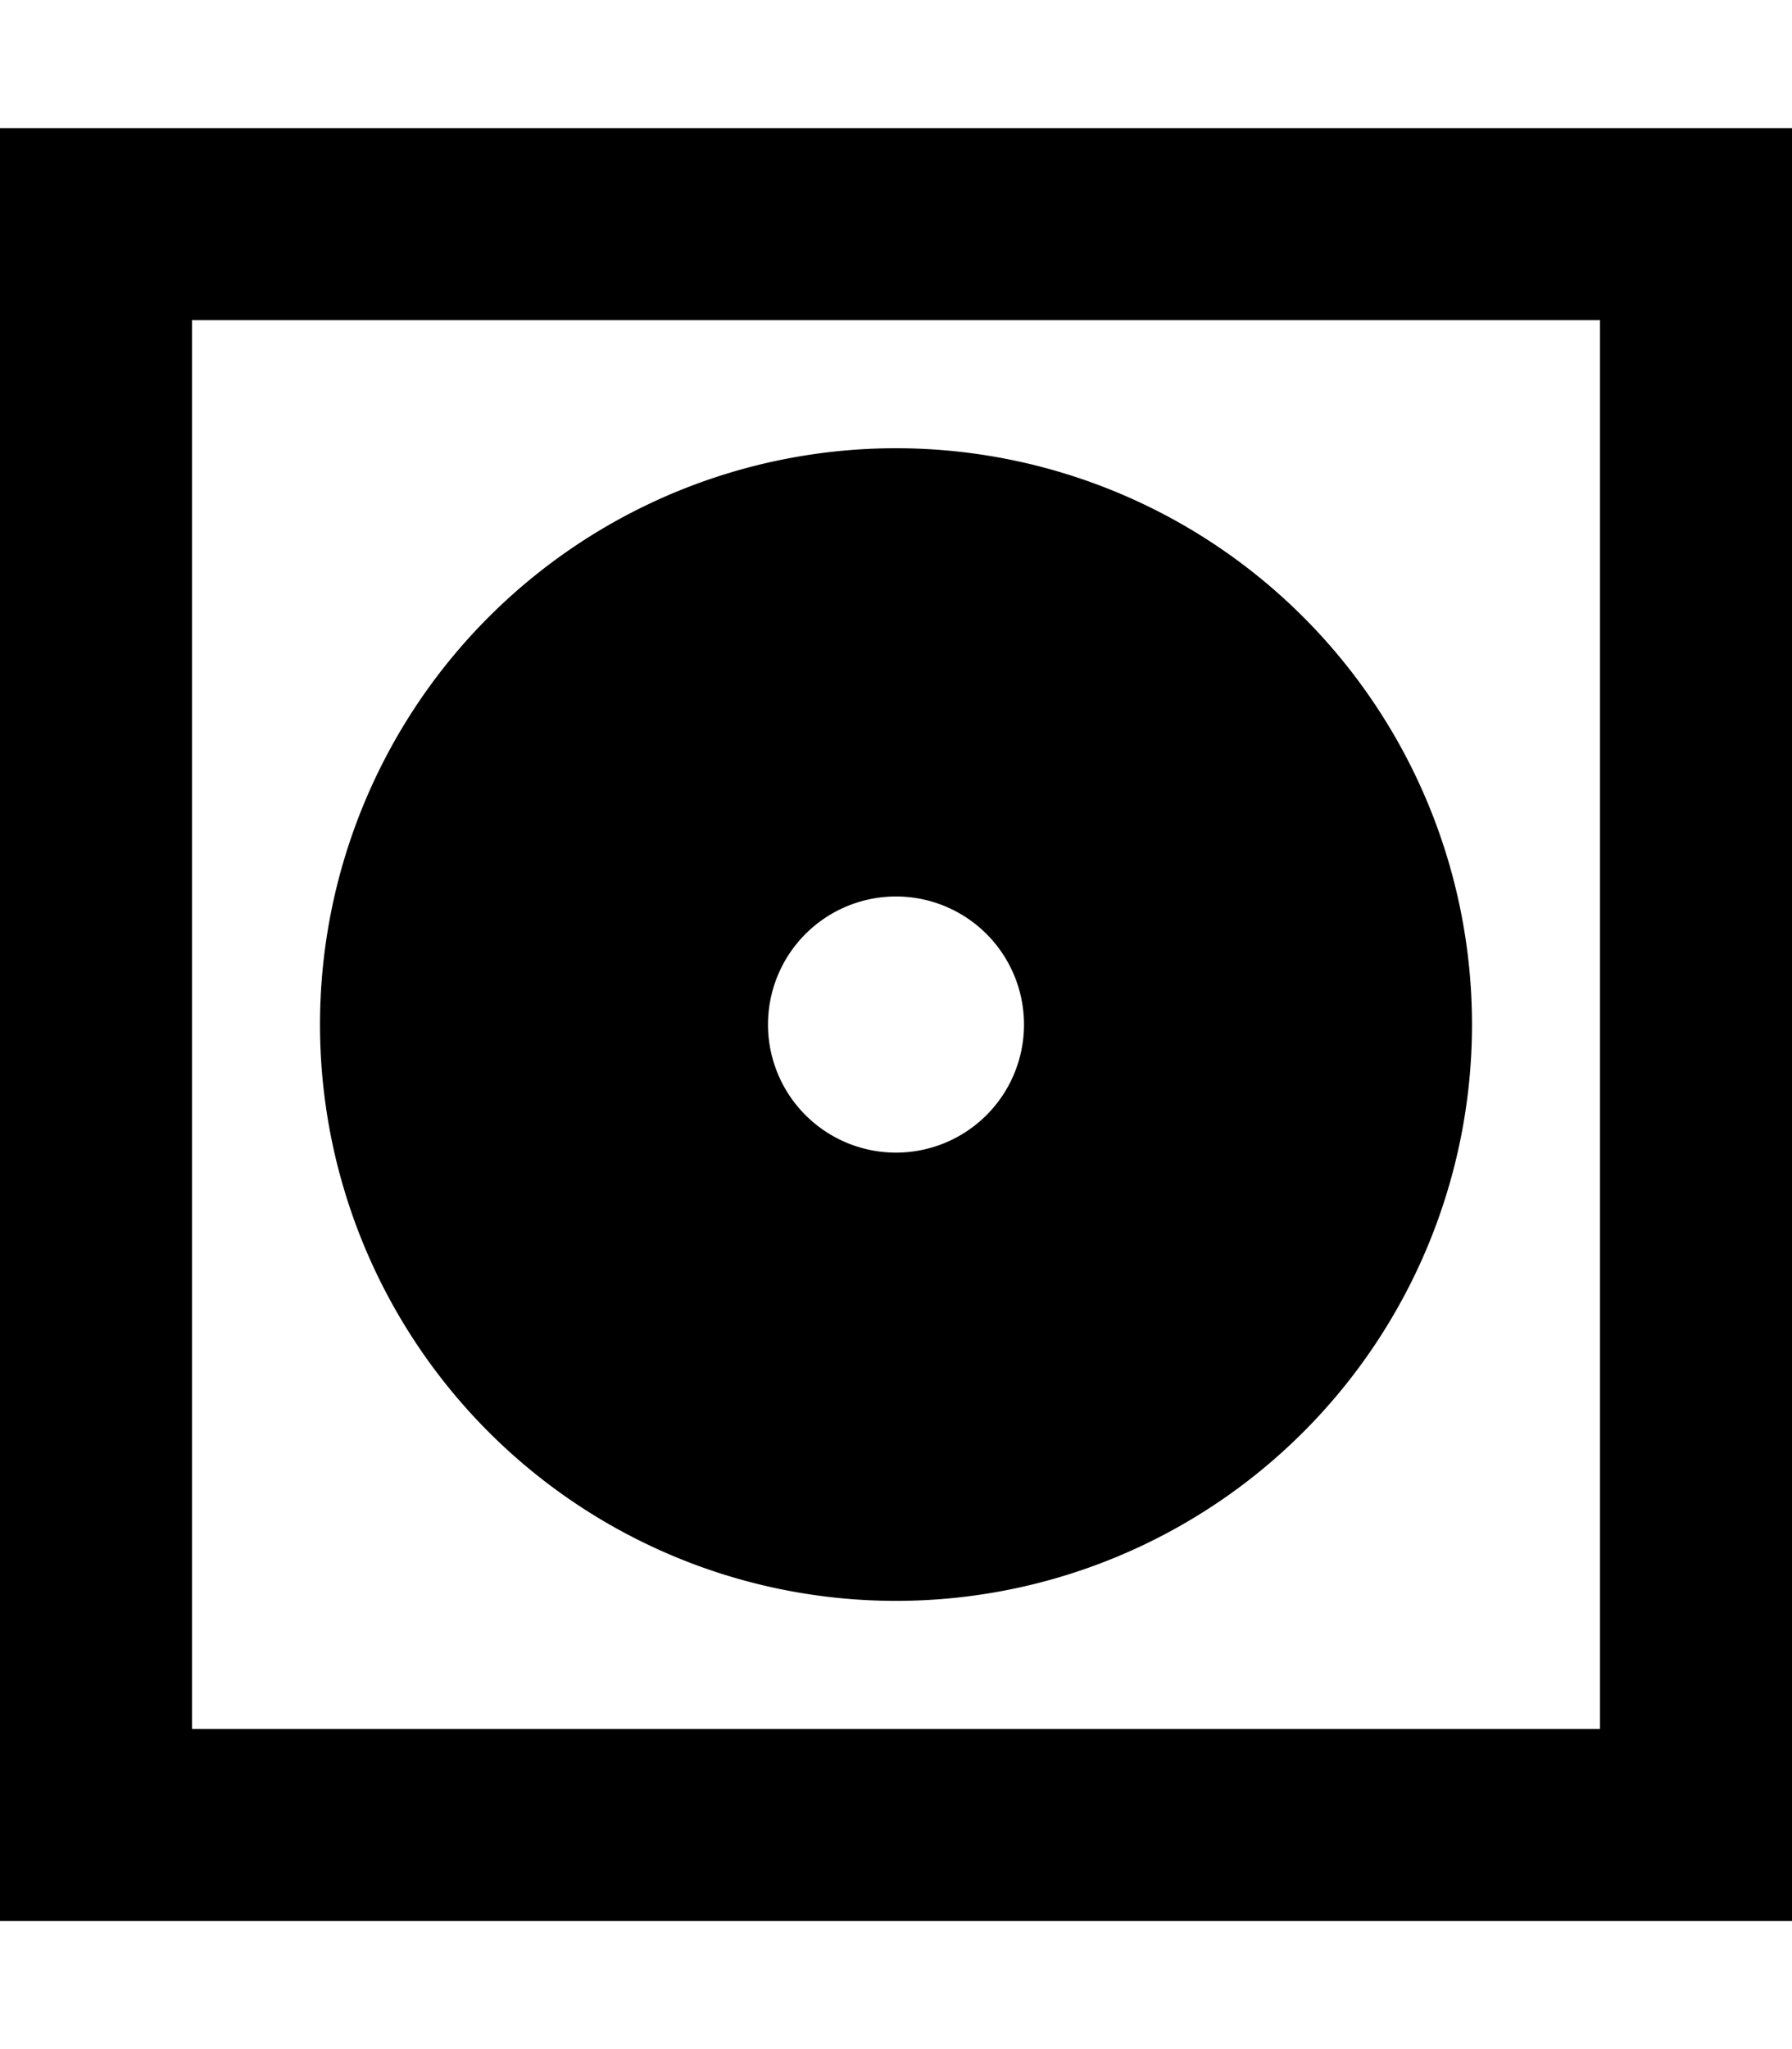 <svg xmlns="http://www.w3.org/2000/svg" viewBox="0 0 448 512"><!--! Font Awesome Pro 6.5.1 by @fontawesome - https://fontawesome.com License - https://fontawesome.com/license (Commercial License) Copyright 2023 Fonticons, Inc. --><path d="M48 80V432H400V80H48zM0 32H48 400h48V80 432v48H400 48 0V432 80 32zM80 256a144 144 0 1 1 288 0A144 144 0 1 1 80 256zm176 0a32 32 0 1 0 -64 0 32 32 0 1 0 64 0z"/></svg>